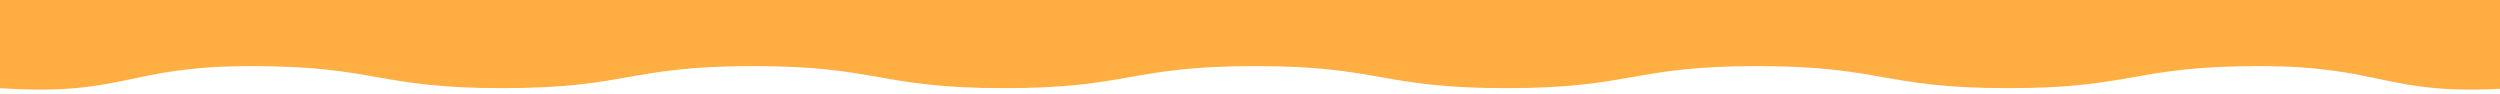 <?xml version="1.0" encoding="UTF-8"?>
<svg width="1200px" height="45px" viewBox="0 0 1200 45" version="1.1" xmlns="http://www.w3.org/2000/svg" xmlns:xlink="http://www.w3.org/1999/xlink">
    <title>wave_orange_end</title>
    <g id="Page-1" stroke="none" stroke-width="1" fill="none" fill-rule="evenodd">
        <path d="M0,-2 L0,42.314 C60.17,46.285 60.421,31.727 120.661,31.727 C180.901,31.727 180.891,42.314 241.12,42.314 C301.35,42.314 301.35,31.727 361.58,31.727 C421.81,31.727 421.81,42.314 482.04,42.314 C542.27,42.314 542.27,31.727 602.5,31.727 C662.73,31.727 662.73,42.314 722.96,42.314 C783.19,42.314 783.19,31.727 843.42,31.727 C903.65,31.727 903.65,42.314 963.88,42.314 C1024.109,42.314 1024.109,31.727 1084.349,31.727 C1144.589,31.727 1144.84,46.274 1205,42.314 L1205,-2 C1205,-2 0,-2 0,-2 L0,-2 Z" id="wave_orange_end" fill="#FFAE42" fill-rule="nonzero"></path>
    </g>
</svg>